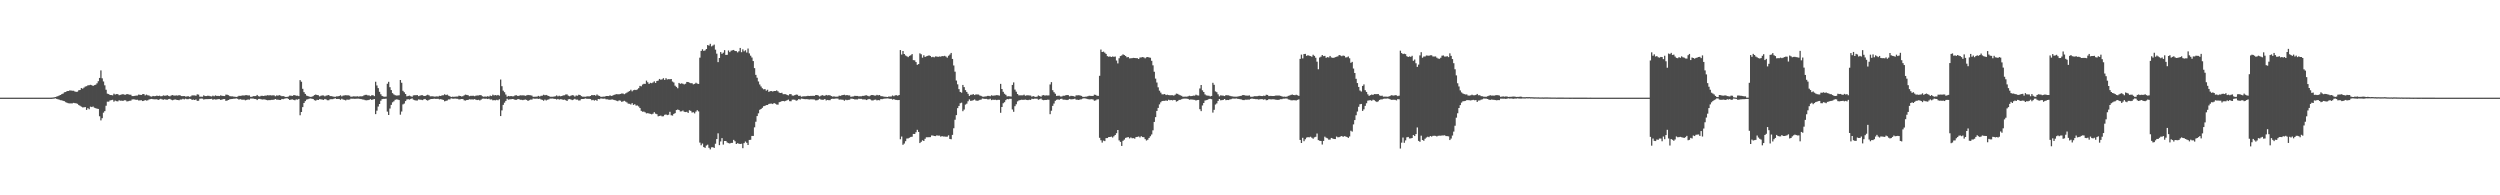 <?xml version="1.0" encoding="UTF-8"?>
<svg xmlns="http://www.w3.org/2000/svg" width="1920" height="150">
  <path d="M0 74.998h1v1.000H0zM1 74.998h1v1.000H1zM2 74.998h1v1.000H2zM3 74.998h1v1.000H3zM4 74.998h1v1.000H4zM5 74.998h1v1.000H5zM6 74.998h1v1.000H6zM7 74.998h1v1.000H7zM8 74.998h1v1.000H8zM9 74.998h1v1.000H9zM10 74.998h1v1.000H10zM11 74.998h1v1.000H11zM12 74.998h1v1.000H12zM13 74.998h1v1.000H13zM14 74.998h1v1.000H14zM15 74.998h1v1.000H15zM16 74.998h1v1.000H16zM17 74.998h1v1.000H17zM18 74.998h1v1.000H18zM19 74.998h1v1.000H19zM20 74.998h1v1.000H20zM21 74.998h1v1.000H21zM22 74.998h1v1.000H22zM23 74.998h1v1.000H23zM24 74.998h1v1.000H24zM25 74.998h1v1.000H25zM26 74.998h1v1.000H26zM27 74.998h1v1.000H27zM28 74.998h1v1.000H28zM29 74.998h1v1.000H29zM30 74.998h1v1.000H30zM31 74.998h1v1.000H31zM32 74.998h1v1.000H32zM33 74.998h1v1.000H33zM34 74.998h1v1.000H34zM35 74.998h1v1.000H35zM36 74.998h1v1.000H36zM37 74.998h1v1.000H37zM38 74.995h1v1.000H38zM39 74.977h1v1.000H39zM40 74.902h1v1.000H40zM41 74.762h1v1.000H41zM42 74.501h1v1.000H42zM43 74.197h1v1.719H43zM44 73.810h1v2.444H44zM45 73.336h1v3.216H45zM46 72.949h1v4.019H46zM47 72.251h1v4.804H47zM48 71.835h1v5.610H48zM49 70.846h1v6.871H49zM50 70.644h1v7.846H50zM51 69.953h1v9.004H51zM52 69.884h1v9.439H52zM53 69.463h1v9.963H53zM54 69.456h1v9.931H54zM55 69.701h1v9.698H55zM56 69.708h1v9.316H56zM57 70.246h1v8.936H57zM58 70.530h1v8.821H58zM59 70.425h1v9.302H59zM60 69.299h1v11.387H60zM61 69.122h1v12.126H61zM62 67.655h1v14.280H62zM63 68.088h1v14.401H63zM64 67.264h1v15.159H64zM65 66.463h1v15.777H65zM66 66.179h1v18.242H66zM67 65.552h1v17.539H67zM68 65.435h1v18.487H68zM69 65.137h1v16.759H69zM70 65.419h1v16.791H70zM71 66.010h1v15.834H71zM72 65.401h1v17.327H72zM73 65.055h1v18.022H73zM74 64.014h1v19.451H74zM75 62.350h1v21.330H75zM76 59.875h1v29.407H76zM77 54.041h1v38.448H77zM78 60.141h1v30.648H78zM79 62.579h1v23.930H79zM80 65.522h1v19.803H80zM81 68.914h1v12.277H81zM82 71.924h1v6.150H82zM83 72.267h1v5.816H83zM84 72.935h1v4.221H84zM85 73.004h1v3.912H85zM86 73.208h1v3.458H86zM87 71.940h1v6.130H87zM88 72.615h1v4.660H88zM89 72.228h1v5.475H89zM90 72.274h1v5.578H90zM91 73.089h1v3.921H91zM92 72.826h1v4.527H92zM93 72.569h1v4.726H93zM94 72.311h1v5.214H94zM95 72.713h1v4.280H95zM96 72.775h1v4.280H96zM97 72.205h1v5.720H97zM98 72.423h1v5.278H98zM99 72.716h1v4.685H99zM100 72.734h1v4.580H100zM101 73.757h1v2.609H101zM102 73.755h1v2.522H102zM103 73.629h1v2.767H103zM104 73.441h1v3.243H104zM105 73.359h1v3.214H105zM106 72.638h1v4.539H106zM107 72.800h1v4.303H107zM108 72.935h1v3.996H108zM109 72.356h1v5.264H109zM110 72.173h1v5.241H110zM111 73.288h1v3.566H111zM112 72.679h1v4.578H112zM113 73.141h1v3.902H113zM114 73.386h1v2.992H114zM115 73.972h1v2.181H115zM116 74.183h1v1.813H116zM117 73.698h1v2.488H117zM118 73.858h1v2.442H118zM119 73.803h1v2.499H119zM120 73.441h1v2.790H120zM121 73.714h1v3.056H121zM122 73.485h1v2.859H122zM123 73.920h1v1.950H123zM124 73.817h1v2.529H124zM125 73.247h1v3.330H125zM126 73.510h1v2.726H126zM127 73.402h1v3.152H127zM128 73.123h1v3.454H128zM129 73.643h1v2.474H129zM130 73.977h1v1.941H130zM131 73.304h1v3.301H131zM132 72.993h1v4.010H132zM133 73.357h1v3.273H133zM134 73.416h1v2.907H134zM135 73.277h1v3.362H135zM136 73.428h1v3.385H136zM137 73.071h1v3.919H137zM138 73.313h1v3.122H138zM139 73.755h1v2.671H139zM140 73.805h1v2.090H140zM141 73.718h1v2.614H141zM142 74.119h1v1.657H142zM143 74.084h1v2.085H143zM144 73.830h1v2.369H144zM145 74.334h1v1.469H145zM146 74.039h1v1.964H146zM147 73.244h1v3.513H147zM148 73.256h1v3.234H148zM149 73.247h1v3.529H149zM150 73.531h1v2.840H150zM151 72.439h1v5.019H151zM152 72.654h1v4.733H152zM153 74.247h1v1.568H153zM154 74.236h1v1.426H154zM155 74.290h1v1.472H155zM156 73.238h1v3.216H156zM157 73.771h1v2.431H157zM158 73.798h1v2.335H158zM159 73.531h1v2.602H159zM160 73.574h1v2.502H160zM161 73.888h1v2.140H161zM162 74.073h1v1.794H162zM163 73.471h1v3.120H163zM164 73.936h1v2.275H164zM165 73.244h1v3.209H165zM166 73.698h1v2.705H166zM167 73.615h1v2.502H167zM168 73.796h1v2.337H168zM169 73.210h1v3.552H169zM170 73.551h1v2.927H170zM171 73.695h1v2.442H171zM172 73.803h1v2.268H172zM173 72.663h1v4.809H173zM174 72.755h1v4.477H174zM175 73.121h1v3.678H175zM176 73.837h1v2.383H176zM177 73.984h1v2.078H177zM178 74.000h1v1.962H178zM179 74.215h1v1.630H179zM180 74.295h1v1.492H180zM181 74.428h1v1.122H181zM182 74.181h1v1.698H182zM183 73.595h1v2.900H183zM184 73.631h1v2.527H184zM185 73.450h1v3.033H185zM186 73.286h1v3.285H186zM187 73.352h1v3.175H187zM188 73.089h1v3.946H188zM189 73.073h1v3.623H189zM190 73.302h1v3.106H190zM191 73.244h1v3.294H191zM192 74.361h1v1.316H192zM193 74.339h1v1.355H193zM194 73.805h1v1.934H194zM195 73.844h1v2.152H195zM196 73.771h1v2.330H196zM197 72.903h1v3.928H197zM198 73.904h1v2.078H198zM199 74.128h1v1.810H199zM200 73.595h1v2.653H200zM201 73.588h1v2.831H201zM202 73.707h1v2.621H202zM203 73.414h1v2.971H203zM204 73.412h1v3.312H204zM205 73.093h1v3.937H205zM206 73.283h1v3.628H206zM207 73.089h1v3.802H207zM208 73.341h1v3.337H208zM209 73.222h1v3.495H209zM210 73.210h1v3.353H210zM211 73.922h1v2.097H211zM212 73.247h1v3.285H212zM213 73.480h1v3.074H213zM214 73.057h1v3.685H214zM215 73.398h1v3.410H215zM216 73.885h1v2.110H216zM217 73.762h1v2.435H217zM218 74.155h1v1.639H218zM219 74.496h1v1.055H219zM220 74.387h1v1.039H220zM221 74.151h1v1.827H221zM222 73.405h1v3.399H222zM223 73.464h1v3.012H223zM224 73.698h1v2.621H224zM225 73.114h1v3.577H225zM226 73.061h1v3.941H226zM227 73.533h1v2.824H227zM228 73.483h1v3.065H228zM229 73.817h1v2.154H229zM230 61.539h1v26.960H230zM231 62.753h1v23.246H231zM232 68.211h1v14.056H232zM233 70.768h1v8.325H233zM234 72.166h1v5.502H234zM235 73.405h1v3.097H235zM236 73.759h1v2.431H236zM237 74.181h1v1.595H237zM238 74.393h1v1.229H238zM239 74.274h1v1.543H239zM240 73.808h1v2.209H240zM241 73.034h1v3.941H241zM242 72.615h1v4.699H242zM243 72.961h1v3.678H243zM244 73.162h1v3.639H244zM245 74.048h1v2.078H245zM246 73.549h1v2.744H246zM247 73.277h1v3.195H247zM248 73.331h1v3.429H248zM249 73.993h1v1.991H249zM250 73.405h1v2.969H250zM251 73.199h1v3.811H251zM252 72.949h1v4.040H252zM253 73.769h1v2.486H253zM254 73.844h1v2.328H254zM255 74.036h1v2.136H255zM256 74.290h1v1.556H256zM257 74.348h1v1.131H257zM258 74.004h1v2.042H258zM259 74.007h1v1.998H259zM260 73.705h1v2.255H260zM261 73.164h1v3.507H261zM262 74.025h1v1.813H262zM263 73.414h1v3.035H263zM264 73.258h1v3.465H264zM265 73.125h1v3.978H265zM266 73.235h1v3.268H266zM267 73.217h1v3.367H267zM268 73.483h1v2.982H268zM269 74.288h1v1.495H269zM270 74.165h1v1.669H270zM271 73.963h1v1.840H271zM272 74.020h1v1.911H272zM273 74.107h1v1.703H273zM274 73.931h1v1.865H274zM275 74.181h1v1.616H275zM276 73.936h1v2.065H276zM277 73.979h1v2.174H277zM278 73.862h1v2.511H278zM279 73.267h1v3.259H279zM280 72.849h1v4.081H280zM281 72.826h1v4.207H281zM282 73.260h1v3.626H282zM283 73.283h1v3.415H283zM284 73.810h1v2.314H284zM285 73.185h1v3.561H285zM286 73.114h1v3.284H286zM287 73.817h1v2.255H287zM288 62.771h1v24.880H288zM289 65.657h1v19.325H289zM290 67.694h1v14.129H290zM291 70.486h1v9.405H291zM292 72.407h1v4.965H292zM293 73.668h1v2.463H293zM294 74.123h1v1.827H294zM295 74.300h1v1.639H295zM296 74.206h1v1.591H296zM297 64.291h1v21.437H297zM298 62.844h1v25.466H298zM299 66.971h1v16.402H299zM300 69.168h1v11.364H300zM301 71.514h1v7.073H301zM302 72.514h1v5.310H302zM303 73.100h1v3.566H303zM304 73.350h1v2.969H304zM305 73.334h1v3.088H305zM306 73.187h1v3.658H306zM307 61.436h1v26.642H307zM308 63.558h1v22.081H308zM309 69.747h1v10.455H309zM310 70.837h1v8.684H310zM311 72.185h1v5.445H311zM312 73.970h1v2.422H312zM313 73.695h1v2.479H313zM314 73.421h1v3.049H314zM315 73.943h1v2.060H315zM316 74.311h1v1.270H316zM317 73.272h1v3.266H317zM318 73.116h1v3.843H318zM319 73.100h1v4.129H319zM320 73.036h1v4.173H320zM321 73.821h1v2.515H321zM322 73.460h1v3.106H322zM323 73.128h1v3.534H323zM324 73.130h1v3.781H324zM325 73.666h1v2.646H325zM326 73.714h1v2.255H326zM327 73.206h1v3.655H327zM328 72.759h1v4.488H328zM329 73.217h1v3.484H329zM330 73.991h1v2.195H330zM331 73.931h1v2.083H331zM332 73.924h1v2.042H332zM333 74.192h1v1.595H333zM334 74.135h1v1.817H334zM335 73.968h1v1.962H335zM336 74.146h1v1.753H336zM337 73.574h1v2.774H337zM338 73.723h1v2.428H338zM339 73.215h1v3.216H339zM340 73.151h1v3.575H340zM341 72.375h1v5.429H341zM342 73.011h1v4.445H342zM343 72.679h1v4.491H343zM344 73.483h1v2.850H344zM345 73.892h1v2.435H345zM346 74.490h1v1.051H346zM347 74.247h1v1.534H347zM348 74.352h1v1.453H348zM349 74.217h1v1.476H349zM350 74.158h1v1.655H350zM351 74.153h1v1.719H351zM352 73.464h1v2.948H352zM353 73.753h1v2.472H353zM354 74.073h1v1.978H354zM355 73.901h1v2.193H355zM356 73.203h1v3.845H356zM357 72.656h1v4.607H357zM358 72.924h1v3.859H358zM359 73.123h1v3.644H359zM360 73.881h1v2.362H360zM361 73.572h1v2.836H361zM362 73.563h1v2.783H362zM363 73.544h1v2.893H363zM364 73.888h1v2.234H364zM365 73.473h1v3.124H365zM366 73.295h1v3.564H366zM367 73.320h1v3.344H367zM368 72.988h1v4.195H368zM369 73.132h1v3.436H369zM370 73.913h1v1.902H370zM371 74.297h1v1.417H371zM372 74.103h1v1.778H372zM373 74.226h1v1.559H373zM374 73.872h1v2.218H374zM375 74.199h1v1.586H375zM376 73.437h1v2.992H376zM377 73.796h1v2.559H377zM378 72.704h1v4.351H378zM379 73.260h1v3.628H379zM380 72.986h1v4.092H380zM381 73.338h1v3.328H381zM382 72.892h1v4.088H382zM383 73.492h1v2.744H383zM384 61.079h1v28.041H384zM385 66.183h1v18.622H385zM386 69.624h1v10.906H386zM387 70.821h1v8.052H387zM388 72.604h1v4.932H388zM389 74.233h1v1.600H389zM390 73.656h1v2.909H390zM391 73.917h1v2.371H391zM392 73.705h1v2.518H392zM393 73.991h1v2.062H393zM394 73.945h1v2.255H394zM395 73.336h1v3.291H395zM396 73.135h1v3.559H396zM397 73.608h1v2.628H397zM398 73.622h1v2.483H398zM399 73.185h1v3.454H399zM400 73.274h1v3.371H400zM401 73.192h1v3.735H401zM402 73.279h1v3.376H402zM403 73.556h1v2.863H403zM404 73.222h1v3.529H404zM405 72.890h1v4.617H405zM406 73.080h1v3.854H406zM407 73.144h1v3.339H407zM408 73.446h1v3.042H408zM409 74.352h1v1.298H409zM410 74.300h1v1.534H410zM411 74.249h1v1.568H411zM412 74.192h1v1.556H412zM413 73.631h1v2.360H413zM414 74.119h1v1.669H414zM415 73.579h1v2.790H415zM416 73.453h1v3.243H416zM417 72.752h1v4.603H417zM418 73.158h1v3.355H418zM419 72.892h1v4.266H419zM420 73.350h1v3.271H420zM421 73.714h1v2.644H421zM422 74.270h1v1.453H422zM423 74.293h1v1.410H423zM424 74.274h1v1.396H424zM425 74.130h1v1.799H425zM426 73.924h1v2.037H426zM427 73.247h1v3.182H427zM428 73.963h1v2.039H428zM429 73.524h1v2.992H429zM430 73.911h1v2.280H430zM431 73.716h1v2.573H431zM432 73.244h1v3.474H432zM433 73.174h1v3.303H433zM434 72.535h1v4.401H434zM435 72.521h1v5.063H435zM436 73.460h1v2.840H436zM437 73.954h1v2.124H437zM438 73.469h1v2.998H438zM439 73.052h1v3.825H439zM440 73.288h1v3.204H440zM441 74.215h1v1.682H441zM442 73.329h1v3.227H442zM443 73.549h1v2.953H443zM444 72.768h1v4.429H444zM445 72.984h1v4.102H445zM446 73.844h1v2.218H446zM447 74.256h1v1.753H447zM448 74.233h1v1.742H448zM449 74.284h1v1.282H449zM450 74.078h1v1.726H450zM451 73.913h1v1.991H451zM452 74.011h1v1.886H452zM453 73.714h1v2.358H453zM454 72.954h1v4.042H454zM455 73.171h1v3.513H455zM456 72.945h1v4.340H456zM457 73.480h1v3.255H457zM458 72.572h1v4.839H458zM459 73.352h1v2.692H459zM460 73.698h1v2.495H460zM461 74.403h1v1.167H461zM462 74.281h1v1.504H462zM463 74.208h1v1.602H463zM464 74.203h1v1.531H464zM465 73.714h1v2.559H465zM466 73.723h1v2.580H466zM467 73.766h1v2.758H467zM468 73.233h1v3.406H468zM469 73.693h1v2.724H469zM470 73.402h1v2.992H470zM471 72.894h1v3.859H471zM472 72.535h1v4.452H472zM473 72.281h1v5.090H473zM474 72.382h1v5.365H474zM475 72.416h1v4.623H475zM476 72.164h1v5.150H476zM477 71.757h1v6.455H477zM478 71.851h1v6.040H478zM479 72.370h1v5.058H479zM480 71.750h1v6.301H480zM481 71.139h1v7.578H481zM482 70.473h1v9.160H482zM483 69.919h1v9.799H483zM484 68.912h1v11.357H484zM485 70.152h1v9.064H485zM486 69.292h1v11.277H486zM487 68.974h1v11.037H487zM488 69.173h1v11.916H488zM489 68.683h1v12.291H489zM490 67.728h1v14.051H490zM491 65.961h1v17.059H491zM492 66.314h1v18.814H492zM493 64.897h1v20.909H493zM494 64.355h1v21.346H494zM495 64.421h1v21.868H495zM496 61.922h1v25.193H496zM497 63.187h1v23.680H497zM498 64.474h1v22.719H498zM499 63.595h1v23.870H499zM500 63.897h1v23.898H500zM501 63.309h1v24.040H501zM502 62.471h1v23.690H502zM503 63.670h1v23.612H503zM504 62.226h1v25.480H504zM505 61.897h1v27.446H505zM506 60.610h1v28.434H506zM507 61.249h1v27.530H507zM508 60.933h1v28.446H508zM509 60.043h1v29.247H509zM510 61.398h1v26.750H510zM511 60.063h1v27.828H511zM512 61.054h1v27.366H512zM513 60.775h1v27.359H513zM514 60.876h1v24.997H514zM515 60.688h1v27.812H515zM516 62.597h1v26.189H516zM517 63.325h1v24.159H517zM518 65.776h1v21.094H518zM519 66.724h1v17.810H519zM520 67.786h1v16.338H520zM521 63.696h1v20.764H521zM522 64.357h1v21.259H522zM523 64.000h1v21.524H523zM524 64.316h1v20.586H524zM525 64.812h1v21.076H525zM526 64.284h1v21.806H526zM527 62.926h1v22.932H527zM528 62.975h1v23.740H528zM529 63.510h1v21.190H529zM530 63.885h1v21.257H530zM531 63.906h1v22.538H531zM532 64.774h1v21.437H532zM533 64.410h1v22.660H533zM534 63.519h1v22.184H534zM535 64.217h1v20.417H535zM536 64.451h1v21.080H536zM537 44.284h1v65.244H537zM538 39.116h1v72.447H538zM539 37.818h1v72.401H539zM540 39.082h1v73.887H540zM541 38.725h1v74.813H541zM542 37.637h1v74.141H542zM543 34.632h1v76.450H543zM544 35.044h1v78.482H544zM545 33.641h1v81.099H545zM546 35.609h1v77.526H546zM547 34.989h1v78.059H547zM548 34.257h1v79.377H548zM549 38.134h1v72.259H549zM550 41.199h1v65.589H550zM551 47.708h1v54.704H551zM552 44.554h1v66.885H552zM553 39.974h1v68.682H553zM554 41.313h1v64.768H554zM555 40.450h1v70.586H555zM556 38.523h1v69.769H556zM557 42.178h1v66.095H557zM558 42.091h1v67.386H558zM559 38.782h1v71.131H559zM560 40.045h1v70.176H560zM561 38.919h1v70.831H561zM562 38.605h1v71.140H562zM563 38.329h1v69.078H563zM564 39.146h1v69.355H564zM565 39.269h1v71.312H565zM566 40.235h1v69.753H566zM567 39.359h1v71.012H567zM568 36.793h1v73.790H568zM569 40.086h1v70.307H569zM570 37.901h1v75.940H570zM571 39.429h1v70.474H571zM572 38.615h1v70.059H572zM573 40.345h1v69.327H573zM574 37.262h1v74.115H574zM575 41.011h1v66.468H575zM576 42.773h1v64.582H576zM577 44.197h1v60.185H577zM578 46.916h1v57.505H578zM579 52.304h1v45.512H579zM580 57.523h1v35.949H580zM581 59.715h1v29.435H581zM582 62.588h1v24.466H582zM583 64.849h1v19.499H583zM584 66.380h1v17.313H584zM585 67.767h1v15.022H585zM586 68.594h1v12.976H586zM587 68.392h1v12.905H587zM588 69.614h1v11.069H588zM589 68.898h1v11.744H589zM590 70.557h1v9.270H590zM591 70.001h1v9.629H591zM592 69.937h1v9.636H592zM593 70.296h1v9.618H593zM594 69.898h1v9.206H594zM595 69.866h1v9.810H595zM596 69.422h1v10.856H596zM597 70.161h1v10.247H597zM598 71.162h1v7.347H598zM599 71.400h1v6.796H599zM600 71.205h1v6.489H600zM601 72.352h1v5.216H601zM602 72.283h1v5.532H602zM603 72.340h1v5.113H603zM604 72.919h1v4.049H604zM605 73.247h1v3.236H605zM606 72.308h1v5.409H606zM607 72.299h1v5.470H607zM608 73.370h1v3.191H608zM609 73.492h1v2.994H609zM610 73.018h1v3.612H610zM611 72.610h1v4.733H611zM612 72.732h1v4.264H612zM613 73.716h1v2.341H613zM614 73.453h1v3.037H614zM615 74.284h1v1.433H615zM616 74.020h1v1.854H616zM617 73.940h1v2.152H617zM618 73.949h1v2.250H618zM619 73.844h1v2.280H619zM620 73.551h1v2.705H620zM621 73.711h1v2.710H621zM622 73.618h1v2.692H622zM623 73.604h1v2.687H623zM624 73.599h1v2.717H624zM625 73.627h1v2.834H625zM626 72.949h1v4.138H626zM627 72.963h1v4.044H627zM628 73.384h1v3.179H628zM629 74.068h1v1.829H629zM630 73.526h1v2.943H630zM631 73.082h1v3.543H631zM632 73.405h1v3.209H632zM633 73.572h1v2.463H633zM634 72.922h1v4.241H634zM635 73.272h1v3.477H635zM636 73.043h1v3.886H636zM637 73.224h1v3.719H637zM638 73.796h1v2.193H638zM639 74.185h1v1.646H639zM640 73.988h1v1.920H640zM641 74.252h1v1.483H641zM642 74.238h1v1.419H642zM643 74.197h1v1.520H643zM644 73.487h1v3.033H644zM645 73.608h1v2.818H645zM646 73.178h1v3.362H646zM647 72.938h1v3.713H647zM648 72.748h1v4.628H648zM649 73.219h1v3.376H649zM650 72.977h1v3.994H650zM651 73.265h1v3.422H651zM652 73.244h1v3.376H652zM653 74.334h1v1.453H653zM654 74.128h1v1.680H654zM655 74.039h1v2.007H655zM656 73.595h1v2.774H656zM657 73.659h1v2.696H657zM658 73.684h1v2.728H658zM659 73.970h1v1.852H659zM660 73.913h1v2.028H660zM661 73.936h1v1.994H661zM662 73.604h1v2.753H662zM663 73.622h1v2.719H663zM664 73.247h1v3.143H664zM665 73.151h1v3.710H665zM666 73.620h1v2.701H666zM667 73.959h1v2.003H667zM668 73.396h1v3.005H668zM669 72.974h1v4.122H669zM670 73.027h1v4.115H670zM671 73.386h1v3.264H671zM672 73.402h1v3.072H672zM673 72.851h1v4.260H673zM674 73.226h1v3.628H674zM675 72.935h1v4.134H675zM676 73.853h1v2.252H676zM677 73.858h1v2.339H677zM678 74.123h1v1.751H678zM679 74.272h1v1.440H679zM680 74.320h1v1.357H680zM681 74.492h1v1.078H681zM682 74.128h1v1.563H682zM683 74.119h1v1.790H683zM684 74.096h1v1.765H684zM685 73.331h1v3.170H685zM686 73.883h1v2.202H686zM687 73.235h1v3.404H687zM688 73.112h1v3.639H688zM689 73.512h1v3.399H689zM690 72.961h1v3.832H690zM691 38.443h1v68.524H691zM692 41.867h1v62.966H692zM693 39.178h1v72.046H693zM694 41.469h1v68.785H694zM695 42.577h1v65.871H695zM696 43.231h1v63.168H696zM697 43.893h1v62.390H697zM698 42.924h1v62.875H698zM699 42.464h1v62.717H699zM700 41.508h1v63.479H700zM701 46.202h1v56.667H701zM702 46.337h1v56.585H702zM703 47.649h1v53.916H703zM704 49.766h1v49.902H704zM705 49.212h1v52.090H705zM706 40.958h1v68.927H706zM707 41.684h1v67.230H707zM708 44.279h1v63.433H708zM709 42.451h1v65.821H709zM710 43.712h1v62.861H710zM711 43.222h1v62.209H711zM712 42.881h1v62.522H712zM713 42.492h1v62.859H713zM714 42.957h1v62.357H714zM715 43.943h1v60.098H715zM716 43.620h1v60.458H716zM717 44.053h1v60.394H717zM718 43.311h1v61.227H718zM719 43.435h1v60.490H719zM720 43.666h1v60.529H720zM721 43.375h1v60.776H721zM722 43.504h1v61.472H722zM723 43.069h1v61.490H723zM724 43.137h1v61.707H724zM725 42.858h1v61.991H725zM726 43.437h1v61.584H726zM727 44.298h1v60.671H727zM728 42.792h1v61.163H728zM729 41.892h1v64.800H729zM730 40.631h1v66.329H730zM731 45.252h1v58.302H731zM732 50.260h1v48.249H732zM733 55.039h1v36.894H733zM734 61.844h1v26.583H734zM735 64.790h1v18.274H735zM736 68.456h1v12.909H736zM737 70.601h1v8.714H737zM738 71.173h1v7.656H738zM739 65.245h1v20.135H739zM740 66.907h1v17.198H740zM741 69.246h1v11.092H741zM742 70.608h1v9.023H742zM743 72.025h1v5.770H743zM744 73.693h1v2.641H744zM745 72.830h1v4.623H745zM746 72.725h1v4.589H746zM747 72.318h1v4.610H747zM748 72.990h1v3.404H748zM749 72.485h1v4.708H749zM750 72.546h1v4.873H750zM751 72.617h1v4.587H751zM752 73.334h1v3.367H752zM753 73.640h1v2.838H753zM754 74.192h1v1.495H754zM755 74.268h1v1.577H755zM756 74.062h1v1.932H756zM757 73.959h1v1.968H757zM758 73.622h1v2.650H758zM759 73.631h1v2.721H759zM760 73.931h1v1.920H760zM761 73.162h1v3.765H761zM762 73.499h1v3.065H762zM763 73.363h1v3.321H763zM764 73.281h1v3.301H764zM765 73.045h1v3.868H765zM766 73.148h1v3.504H766zM767 73.439h1v3.243H767zM768 64.387h1v22.241H768zM769 68.372h1v13.802H769zM770 70.521h1v8.775H770zM771 71.967h1v6.521H771zM772 72.787h1v4.120H772zM773 74.048h1v1.959H773zM774 73.874h1v2.339H774zM775 73.991h1v1.909H775zM776 74.112h1v1.790H776zM777 65.234h1v18.851H777zM778 63.277h1v22.602H778zM779 68.800h1v12.753H779zM780 70.388h1v9.698H780zM781 72.192h1v5.674H781zM782 73.238h1v3.919H782zM783 73.238h1v3.614H783zM784 73.206h1v3.387H784zM785 73.194h1v3.516H785zM786 72.718h1v3.935H786zM787 73.510h1v2.982H787zM788 73.210h1v3.550H788zM789 73.144h1v3.749H789zM790 73.329h1v3.287H790zM791 73.350h1v3.408H791zM792 74.231h1v1.611H792zM793 73.773h1v2.298H793zM794 74.194h1v1.568H794zM795 74.426h1v1.357H795zM796 74.183h1v1.625H796zM797 73.338h1v3.273H797zM798 73.796h1v2.412H798zM799 74.302h1v1.380H799zM800 73.283h1v3.385H800zM801 73.034h1v3.928H801zM802 73.430h1v3.307H802zM803 73.217h1v3.589H803zM804 73.309h1v3.252H804zM805 73.251h1v3.369H805zM806 64.867h1v22.820H806zM807 63.064h1v21.964H807zM808 69.283h1v12.005H808zM809 70.811h1v8.705H809zM810 71.963h1v5.450H810zM811 73.661h1v3.003H811zM812 73.533h1v2.808H812zM813 73.450h1v3.177H813zM814 74.087h1v1.875H814zM815 74.103h1v1.707H815zM816 73.505h1v3.030H816zM817 73.533h1v3.035H817zM818 73.146h1v3.507H818zM819 72.938h1v3.919H819zM820 73.091h1v3.477H820zM821 74.000h1v1.984H821zM822 73.565h1v2.749H822zM823 73.677h1v2.554H823zM824 73.840h1v2.284H824zM825 74.263h1v1.508H825zM826 73.226h1v3.385H826zM827 73.215h1v3.367H827zM828 73.093h1v3.724H828zM829 73.334h1v3.042H829zM830 73.624h1v2.667H830zM831 74.272h1v1.460H831zM832 74.458h1v1.032H832zM833 74.226h1v1.398H833zM834 74.199h1v1.653H834zM835 73.872h1v2.284H835zM836 73.503h1v2.822H836zM837 73.650h1v2.662H837zM838 73.698h1v2.509H838zM839 73.702h1v2.735H839zM840 72.727h1v4.630H840zM841 72.839h1v4.282H841zM842 73.526h1v2.854H842zM843 73.629h1v2.614H843zM844 58.191h1v47.661H844zM845 38.031h1v69.668H845zM846 39.919h1v69.613H846zM847 39.610h1v68.395H847zM848 40.450h1v67.929H848zM849 41.423h1v64.649H849zM850 43.124h1v62.905H850zM851 43.552h1v61.696H851zM852 43.316h1v61.907H852zM853 43.760h1v61.133H853zM854 43.380h1v62.229H854zM855 43.620h1v61.053H855zM856 43.414h1v60.245H856zM857 46.484h1v55.830H857zM858 48.699h1v51.133H858zM859 44.758h1v63.085H859zM860 43.076h1v65.864H860zM861 42.620h1v69.439H861zM862 41.730h1v66.406H862zM863 42.302h1v64.919H863zM864 42.979h1v62.905H864zM865 44.035h1v61.550H865zM866 43.767h1v61.499H866zM867 44.845h1v61.428H867zM868 44.760h1v60.822H868zM869 44.666h1v61.545H869zM870 44.453h1v61.632H870zM871 44.520h1v61.996H871zM872 44.666h1v60.579H872zM873 44.705h1v60.391H873zM874 45.309h1v59.501H874zM875 44.165h1v61.415H875zM876 44.076h1v60.526H876zM877 43.849h1v61.437H877zM878 44.057h1v61.323H878zM879 44.815h1v62.049H879zM880 43.993h1v63.946H880zM881 43.764h1v63.550H881zM882 44.144h1v61.781H882zM883 44.330h1v60.339H883zM884 46.708h1v56.574H884zM885 50.196h1v49.879H885zM886 55.069h1v38.560H886zM887 60.388h1v29.565H887zM888 63.405h1v21.788H888zM889 67.085h1v15.782H889zM890 69.617h1v10.540H890zM891 71.132h1v7.434H891zM892 72.430h1v5.205H892zM893 72.448h1v5.038H893zM894 72.187h1v5.299H894zM895 72.988h1v4.147H895zM896 72.716h1v4.726H896zM897 72.986h1v3.614H897zM898 73.139h1v3.850H898zM899 73.116h1v3.660H899zM900 73.128h1v3.999H900zM901 73.428h1v3.335H901zM902 72.743h1v4.111H902zM903 71.887h1v6.141H903zM904 72.114h1v5.498H904zM905 72.732h1v4.031H905zM906 73.240h1v3.399H906zM907 73.595h1v2.650H907zM908 74.279h1v1.566H908zM909 74.220h1v1.520H909zM910 74.183h1v1.550H910zM911 74.258h1v1.506H911zM912 73.917h1v2.044H912zM913 73.549h1v3.037H913zM914 73.826h1v2.559H914zM915 73.734h1v2.701H915zM916 73.402h1v3.186H916zM917 73.448h1v3.241H917zM918 72.727h1v4.491H918zM919 73.203h1v3.651H919zM920 73.350h1v3.392H920zM921 67.948h1v15.903H921zM922 65.286h1v20.050H922zM923 69.363h1v11.614H923zM924 70.679h1v8.430H924zM925 72.494h1v4.694H925zM926 73.249h1v3.676H926zM927 73.405h1v3.225H927zM928 73.519h1v2.463H928zM929 74.030h1v1.831H929zM930 73.689h1v2.495H930zM931 63.588h1v22.873H931zM932 65.112h1v19.222H932zM933 70.175h1v10.112H933zM934 70.791h1v8.597H934zM935 72.443h1v5.068H935zM936 73.970h1v2.042H936zM937 73.226h1v3.809H937zM938 73.359h1v3.548H938zM939 73.455h1v3.239H939zM940 73.775h1v2.271H940zM941 73.055h1v3.880H941zM942 73.160h1v3.587H942zM943 73.233h1v3.632H943zM944 73.595h1v2.815H944zM945 73.860h1v2.316H945zM946 74.057h1v1.646H946zM947 74.203h1v1.518H947zM948 74.229h1v1.568H948zM949 74.254h1v1.376H949zM950 74.130h1v1.726H950zM951 73.922h1v2.078H951zM952 73.698h1v2.515H952zM953 73.501h1v2.886H953zM954 72.958h1v3.891H954zM955 73.073h1v3.804H955zM956 73.359h1v3.207H956zM957 73.412h1v3.193H957zM958 73.485h1v2.998H958zM959 73.263h1v3.227H959zM960 74.236h1v1.726H960zM961 74.327h1v1.344H961zM962 74.121h1v1.810H962zM963 73.897h1v2.090H963zM964 73.906h1v2.300H964zM965 73.897h1v2.227H965zM966 73.602h1v2.850H966zM967 73.544h1v2.756H967zM968 73.737h1v2.378H968zM969 73.798h1v2.401H969zM970 73.492h1v3.069H970zM971 73.615h1v2.559H971zM972 72.778h1v4.207H972zM973 72.926h1v3.902H973zM974 73.794h1v2.339H974zM975 73.638h1v2.637H975zM976 73.654h1v2.667H976zM977 73.725h1v2.527H977zM978 73.714h1v2.550H978zM979 73.425h1v3.117H979zM980 73.352h1v3.289H980zM981 73.380h1v3.371H981zM982 73.361h1v3.186H982zM983 73.643h1v2.550H983zM984 73.965h1v2.227H984zM985 74.311h1v1.463H985zM986 74.215h1v1.586H986zM987 74.320h1v1.298H987zM988 74.112h1v1.639H988zM989 73.563h1v2.802H989zM990 73.341h1v3.230H990zM991 72.835h1v4.207H991zM992 72.597h1v4.468H992zM993 72.956h1v3.994H993zM994 73.089h1v3.893H994zM995 72.750h1v4.411H995zM996 73.144h1v3.557H996zM997 73.604h1v2.756H997zM998 45.190h1v62.264H998zM999 41.917h1v67.883H999zM1000 44.833h1v60.991H1000zM1001 41.499h1v66.921H1001zM1002 41.352h1v65.612H1002zM1003 42.899h1v62.795H1003zM1004 42.405h1v62.891H1004zM1005 42.822h1v62.634H1005zM1006 43.053h1v61.962H1006zM1007 43.561h1v62.204H1007zM1008 42.048h1v64.520H1008zM1009 42.895h1v62.598H1009zM1010 44.332h1v60.739H1010zM1011 47.346h1v55.203H1011zM1012 53.172h1v54.473H1012zM1013 44.197h1v63.891H1013zM1014 43.508h1v64.788H1014zM1015 42.233h1v68.773H1015zM1016 43.112h1v65.102H1016zM1017 42.886h1v62.058H1017zM1018 44.380h1v61.405H1018zM1019 43.886h1v62.378H1019zM1020 44.117h1v63.138H1020zM1021 42.952h1v64.273H1021zM1022 44.154h1v61.781H1022zM1023 44.394h1v61.923H1023zM1024 44.366h1v62.399H1024zM1025 43.861h1v62.948H1025zM1026 43.581h1v61.252H1026zM1027 43.240h1v62.216H1027zM1028 42.252h1v63.053H1028zM1029 42.574h1v62.261H1029zM1030 43.183h1v61.243H1030zM1031 42.634h1v62.463H1031zM1032 42.899h1v61.675H1032zM1033 44.108h1v60.680H1033zM1034 44.000h1v61.236H1034zM1035 43.364h1v62.589H1035zM1036 44.737h1v60.066H1036zM1037 48.214h1v52.211H1037zM1038 47.520h1v53.564H1038zM1039 52.647h1v42.916H1039zM1040 56.071h1v36.141H1040zM1041 60.544h1v27.981H1041zM1042 63.799h1v21.847H1042zM1043 66.758h1v15.287H1043zM1044 69.525h1v10.565H1044zM1045 70.322h1v9.487H1045zM1046 65.998h1v19.206H1046zM1047 64.812h1v19.153H1047zM1048 69.253h1v12.049H1048zM1049 70.596h1v8.709H1049zM1050 72.430h1v4.903H1050zM1051 73.636h1v3.424H1051zM1052 73.071h1v3.905H1052zM1053 72.583h1v4.841H1053zM1054 72.915h1v3.676H1054zM1055 72.263h1v4.736H1055zM1056 72.304h1v5.491H1056zM1057 72.285h1v6.127H1057zM1058 72.205h1v5.624H1058zM1059 73.249h1v3.477H1059zM1060 73.631h1v2.705H1060zM1061 73.492h1v2.827H1061zM1062 74.265h1v1.602H1062zM1063 74.187h1v1.536H1063zM1064 74.167h1v1.621H1064zM1065 74.274h1v1.339H1065zM1066 74.153h1v1.600H1066zM1067 73.762h1v2.406H1067zM1068 73.125h1v3.559H1068zM1069 73.247h1v3.420H1069zM1070 73.428h1v3.156H1070zM1071 73.045h1v3.630H1071zM1072 73.215h1v3.880H1072zM1073 73.805h1v2.314H1073zM1074 73.483h1v2.781H1074zM1075 38.919h1v75.180H1075zM1076 40.732h1v68.821H1076zM1077 41.499h1v64.108H1077zM1078 41.196h1v68.450H1078zM1079 41.551h1v66.274H1079zM1080 43.185h1v62.307H1080zM1081 43.801h1v61.382H1081zM1082 43.311h1v63.019H1082zM1083 43.664h1v62.614H1083zM1084 42.838h1v63.131H1084zM1085 46.678h1v57.036H1085zM1086 45.705h1v58.812H1086zM1087 48.580h1v54.395H1087zM1088 51.347h1v46.548H1088zM1089 49.610h1v58.599H1089zM1090 42.531h1v66.372H1090zM1091 40.075h1v64.138H1091zM1092 44.321h1v63.209H1092zM1093 43.419h1v64.727H1093zM1094 43.364h1v63.175H1094zM1095 42.622h1v62.992H1095zM1096 42.709h1v62.319H1096zM1097 42.783h1v62.573H1097zM1098 42.448h1v62.021H1098zM1099 42.439h1v62.493H1099zM1100 43.355h1v60.982H1100zM1101 43.437h1v60.817H1101zM1102 43.332h1v61.005H1102zM1103 44.291h1v60.494H1103zM1104 44.957h1v59.320H1104zM1105 45.174h1v59.018H1105zM1106 44.325h1v59.895H1106zM1107 42.748h1v61.279H1107zM1108 42.618h1v61.433H1108zM1109 43.412h1v60.462H1109zM1110 43.396h1v61.089H1110zM1111 43.149h1v61.398H1111zM1112 43.893h1v60.851H1112zM1113 40.984h1v66.606H1113zM1114 42.888h1v63.488H1114zM1115 45.362h1v58.730H1115zM1116 48.548h1v52.504H1116zM1117 53.178h1v43.408H1117zM1118 57.905h1v32.488H1118zM1119 63.934h1v23.030H1119zM1120 66.408h1v16.548H1120zM1121 69.445h1v11.307H1121zM1122 70.979h1v7.798H1122zM1123 71.789h1v6.043H1123zM1124 72.244h1v5.422H1124zM1125 72.558h1v4.903H1125zM1126 72.523h1v4.404H1126zM1127 73.370h1v3.543H1127zM1128 73.430h1v3.561H1128zM1129 73.226h1v3.951H1129zM1130 72.727h1v4.173H1130zM1131 73.178h1v3.523H1131zM1132 73.158h1v3.843H1132zM1133 72.922h1v3.923H1133zM1134 72.155h1v6.116H1134zM1135 73.146h1v4.072H1135zM1136 73.137h1v3.969H1136zM1137 73.840h1v2.683H1137zM1138 73.924h1v2.353H1138zM1139 74.252h1v1.433H1139zM1140 74.295h1v1.424H1140zM1141 74.300h1v1.479H1141zM1142 73.872h1v2.156H1142zM1143 73.540h1v3.026H1143zM1144 73.123h1v3.605H1144zM1145 73.428h1v2.987H1145zM1146 73.363h1v3.223H1146zM1147 73.476h1v3.211H1147zM1148 73.167h1v3.671H1148zM1149 73.059h1v4.001H1149zM1150 73.128h1v3.703H1150zM1151 73.354h1v3.527H1151zM1152 74.318h1v1.469H1152zM1153 74.197h1v1.563H1153zM1154 74.011h1v1.817H1154zM1155 74.231h1v1.527H1155zM1156 74.050h1v1.934H1156zM1157 74.158h1v1.543H1157zM1158 74.437h1v1.103H1158zM1159 74.352h1v1.364H1159zM1160 74.361h1v1.273H1160zM1161 74.183h1v1.568H1161zM1162 74.158h1v1.721H1162zM1163 74.183h1v1.508H1163zM1164 74.426h1v1.291H1164zM1165 74.419h1v1.115H1165zM1166 74.405h1v1.252H1166zM1167 74.167h1v1.584H1167zM1168 74.270h1v1.437H1168zM1169 74.632h1v1.000H1169zM1170 74.652h1v1.000H1170zM1171 74.661h1v1.000H1171zM1172 74.540h1v1.000H1172zM1173 74.609h1v1.000H1173zM1174 74.535h1v1.000H1174zM1175 74.657h1v1.000H1175zM1176 74.636h1v1.000H1176zM1177 74.723h1v1.000H1177zM1178 74.757h1v1.000H1178zM1179 74.728h1v1.000H1179zM1180 74.789h1v1.000H1180zM1181 74.776h1v1.000H1181zM1182 74.844h1v1.000H1182zM1183 74.837h1v1.000H1183zM1184 74.824h1v1.000H1184zM1185 74.865h1v1.000H1185zM1186 74.826h1v1.000H1186zM1187 74.826h1v1.000H1187zM1188 74.815h1v1.000H1188zM1189 74.842h1v1.000H1189zM1190 74.867h1v1.000H1190zM1191 74.886h1v1.000H1191zM1192 74.904h1v1.000H1192zM1193 74.879h1v1.000H1193zM1194 74.904h1v1.000H1194zM1195 74.940h1v1.000H1195zM1196 74.931h1v1.000H1196zM1197 74.929h1v1.000H1197zM1198 74.929h1v1.000H1198zM1199 74.931h1v1.000H1199zM1200 74.922h1v1.000H1200zM1201 74.945h1v1.000H1201zM1202 74.945h1v1.000H1202zM1203 74.943h1v1.000H1203zM1204 74.945h1v1.000H1204zM1205 74.959h1v1.000H1205zM1206 74.968h1v1.000H1206zM1207 74.954h1v1.000H1207zM1208 74.963h1v1.000H1208zM1209 74.961h1v1.000H1209zM1210 74.975h1v1.000H1210zM1211 74.970h1v1.000H1211zM1212 74.973h1v1.000H1212zM1213 74.975h1v1.000H1213zM1214 74.973h1v1.000H1214zM1215 74.979h1v1.000H1215zM1216 74.979h1v1.000H1216zM1217 74.982h1v1.000H1217zM1218 74.982h1v1.000H1218zM1219 74.986h1v1.000H1219zM1220 74.984h1v1.000H1220zM1221 74.982h1v1.000H1221zM1222 74.986h1v1.000H1222zM1223 74.986h1v1.000H1223zM1224 74.989h1v1.000H1224zM1225 74.986h1v1.000H1225zM1226 74.989h1v1.000H1226zM1227 74.991h1v1.000H1227zM1228 74.991h1v1.000H1228zM1229 74.993h1v1.000H1229zM1230 74.993h1v1.000H1230zM1231 74.993h1v1.000H1231zM1232 74.991h1v1.000H1232zM1233 74.993h1v1.000H1233zM1234 74.993h1v1.000H1234zM1235 74.995h1v1.000H1235zM1236 74.995h1v1.000H1236zM1237 74.995h1v1.000H1237zM1238 74.995h1v1.000H1238zM1239 74.995h1v1.000H1239zM1240 74.995h1v1.000H1240zM1241 74.995h1v1.000H1241zM1242 74.995h1v1.000H1242zM1243 74.995h1v1.000H1243zM1244 74.995h1v1.000H1244zM1245 74.995h1v1.000H1245zM1246 74.995h1v1.000H1246zM1247 74.995h1v1.000H1247zM1248 74.998h1v1.000H1248zM1249 74.998h1v1.000H1249zM1250 74.998h1v1.000H1250zM1251 74.998h1v1.000H1251zM1252 74.998h1v1.000H1252zM1253 74.998h1v1.000H1253zM1254 74.998h1v1.000H1254zM1255 74.998h1v1.000H1255zM1256 74.998h1v1.000H1256zM1257 74.998h1v1.000H1257zM1258 74.998h1v1.000H1258zM1259 74.998h1v1.000H1259zM1260 74.998h1v1.000H1260zM1261 74.998h1v1.000H1261zM1262 74.998h1v1.000H1262zM1263 74.998h1v1.000H1263zM1264 74.998h1v1.000H1264zM1265 74.998h1v1.000H1265zM1266 74.998h1v1.000H1266zM1267 46.438h1v58.659H1267zM1268 40.176h1v71.703H1268zM1269 42.787h1v63.605H1269zM1270 41.730h1v66.464H1270zM1271 43.428h1v64.910H1271zM1272 43.078h1v64.102H1272zM1273 43.993h1v63.392H1273zM1274 44.277h1v62.110H1274zM1275 43.735h1v62.678H1275zM1276 43.847h1v64.669H1276zM1277 45.394h1v59.451H1277zM1278 42.783h1v64.125H1278zM1279 47.065h1v56.686H1279zM1280 52.002h1v47.691H1280zM1281 41.123h1v65.225H1281zM1282 41.586h1v70.160H1282zM1283 40.594h1v66.194H1283zM1284 42.208h1v65.168H1284zM1285 41.952h1v66.159H1285zM1286 43.439h1v63.660H1286zM1287 44.444h1v60.366H1287zM1288 44.721h1v60.689H1288zM1289 43.870h1v61.428H1289zM1290 44.387h1v60.739H1290zM1291 43.277h1v62.142H1291zM1292 43.964h1v61.737H1292zM1293 44.312h1v61.602H1293zM1294 44.925h1v60.453H1294zM1295 44.991h1v59.368H1295zM1296 42.405h1v65.328H1296zM1297 41.405h1v65.985H1297zM1298 46.143h1v59.751H1298zM1299 44.170h1v62.154H1299zM1300 44.545h1v59.547H1300zM1301 45.078h1v59.437H1301zM1302 44.495h1v59.020H1302zM1303 44.167h1v59.229H1303zM1304 43.787h1v59.503H1304zM1305 43.600h1v60.801H1305zM1306 44.648h1v56.017H1306zM1307 42.563h1v62.284H1307zM1308 47.580h1v51.131H1308zM1309 54.060h1v39.837H1309zM1310 57.131h1v33.122H1310zM1311 63.860h1v23.445H1311zM1312 66.618h1v16.368H1312zM1313 68.923h1v11.279H1313zM1314 71.178h1v7.407H1314zM1315 71.857h1v5.740H1315zM1316 72.562h1v4.328H1316zM1317 73.702h1v2.612H1317zM1318 74.510h1v1.064H1318zM1319 74.572h1v1.035H1319zM1320 72.979h1v3.509H1320zM1321 73.080h1v3.573H1321zM1322 73.359h1v3.271H1322zM1323 73.453h1v3.026H1323zM1324 73.295h1v3.353H1324zM1325 73.251h1v3.539H1325zM1326 73.755h1v2.447H1326zM1327 73.949h1v2.467H1327zM1328 74.096h1v1.987H1328zM1329 73.407h1v3.294H1329zM1330 73.535h1v3.033H1330zM1331 74.693h1v1.000H1331zM1332 74.835h1v1.000H1332zM1333 74.998h1v1.000H1333zM1334 73.352h1v3.266H1334zM1335 73.318h1v3.282H1335zM1336 73.544h1v2.790H1336zM1337 73.590h1v2.699H1337zM1338 73.764h1v2.396H1338zM1339 74.007h1v2.163H1339zM1340 73.984h1v2.087H1340zM1341 74.986h1v1.000H1341zM1342 74.998h1v1.000H1342zM1343 63.577h1v36.887H1343zM1344 42.288h1v68.302H1344zM1345 43.636h1v63.573H1345zM1346 41.348h1v66.576H1346zM1347 42.261h1v65.340H1347zM1348 43.437h1v64.003H1348zM1349 44.055h1v60.014H1349zM1350 44.666h1v60.980H1350zM1351 44.946h1v61.657H1351zM1352 44.609h1v62.623H1352zM1353 42.844h1v68.787H1353zM1354 41.620h1v68.274H1354zM1355 46.136h1v57.523H1355zM1356 45.193h1v57.546H1356zM1357 50.981h1v46.583H1357zM1358 49.004h1v50.986H1358zM1359 42.121h1v68.075H1359zM1360 41.908h1v61.389H1360zM1361 40.810h1v67.858H1361zM1362 42.448h1v64.479H1362zM1363 43.044h1v62.875H1363zM1364 44.790h1v58.849H1364zM1365 44.643h1v59.801H1365zM1366 44.691h1v60.055H1366zM1367 44.231h1v60.499H1367zM1368 44.648h1v59.084H1368zM1369 44.293h1v60.142H1369zM1370 43.829h1v60.595H1370zM1371 43.488h1v60.778H1371zM1372 43.510h1v60.357H1372zM1373 47.255h1v55.887H1373zM1374 42.636h1v63.713H1374zM1375 43.220h1v62.742H1375zM1376 43.961h1v60.769H1376zM1377 43.668h1v60.249H1377zM1378 43.625h1v59.757H1378zM1379 43.867h1v59.869H1379zM1380 44.028h1v60.034H1380zM1381 44.268h1v59.707H1381zM1382 39.075h1v69.469H1382zM1383 46.319h1v55.013H1383zM1384 44.190h1v57.729H1384zM1385 51.931h1v45.342H1385zM1386 57.543h1v34.532H1386zM1387 61.297h1v26.445H1387zM1388 62.688h1v22.039H1388zM1389 68.090h1v13.490H1389zM1390 69.154h1v10.538H1390zM1391 70.763h1v8.210H1391zM1392 70.177h1v9.860H1392zM1393 71.148h1v8.000H1393zM1394 71.828h1v6.546H1394zM1395 72.288h1v5.775H1395zM1396 72.485h1v5.164H1396zM1397 72.549h1v4.953H1397zM1398 71.182h1v8.089H1398zM1399 71.233h1v8.059H1399zM1400 70.873h1v7.622H1400zM1401 71.304h1v7.512H1401zM1402 71.027h1v8.224H1402zM1403 71.507h1v6.727H1403zM1404 71.805h1v6.212H1404zM1405 72.313h1v5.317H1405zM1406 72.407h1v5.049H1406zM1407 73.027h1v4.248H1407zM1408 73.579h1v2.994H1408zM1409 73.723h1v2.447H1409zM1410 73.565h1v2.781H1410zM1411 71.992h1v5.704H1411zM1412 72.267h1v5.624H1412zM1413 72.164h1v5.530H1413zM1414 72.578h1v5.001H1414zM1415 72.851h1v4.564H1415zM1416 72.070h1v5.747H1416zM1417 72.565h1v4.882H1417zM1418 72.318h1v5.566H1418zM1419 73.141h1v3.539H1419zM1420 52.011h1v50.149H1420zM1421 40.732h1v67.842H1421zM1422 42.393h1v62.071H1422zM1423 39.887h1v67.819H1423zM1424 42.998h1v65.203H1424zM1425 41.359h1v66.828H1425zM1426 41.826h1v63.806H1426zM1427 43.401h1v62.607H1427zM1428 42.895h1v63.024H1428zM1429 43.391h1v61.453H1429zM1430 38.505h1v71.630H1430zM1431 42.105h1v64.797H1431zM1432 44.151h1v59.702H1432zM1433 45.909h1v56.782H1433zM1434 51.107h1v44.772H1434zM1435 47.429h1v59.732H1435zM1436 41.993h1v66.489H1436zM1437 44.408h1v63.168H1437zM1438 41.773h1v65.827H1438zM1439 43.973h1v62.946H1439zM1440 42.503h1v62.367H1440zM1441 43.147h1v60.417H1441zM1442 43.858h1v61.028H1442zM1443 42.952h1v62.657H1443zM1444 44.479h1v60.343H1444zM1445 44.698h1v60.167H1445zM1446 44.639h1v60.348H1446zM1447 44.797h1v60.373H1447zM1448 44.067h1v60.087H1448zM1449 45.124h1v59.531H1449zM1450 44.215h1v61.513H1450zM1451 40.679h1v65.640H1451zM1452 42.474h1v63.541H1452zM1453 42.888h1v62.261H1453zM1454 43.114h1v60.973H1454zM1455 43.522h1v61.108H1455zM1456 41.998h1v62.525H1456zM1457 43.053h1v61.318H1457zM1458 42.675h1v61.836H1458zM1459 40.528h1v67.727H1459zM1460 46.241h1v62.335H1460zM1461 48.466h1v50.904H1461zM1462 49.995h1v47.931H1462zM1463 58.333h1v33.188H1463zM1464 60.413h1v27.679H1464zM1465 65.458h1v20.488H1465zM1466 68.468h1v12.852H1466zM1467 70.063h1v9.034H1467zM1468 71.281h1v7.327H1468zM1469 70.818h1v8.302H1469zM1470 71.901h1v6.326H1470zM1471 72.665h1v4.820H1471zM1472 72.624h1v4.713H1472zM1473 72.800h1v4.211H1473zM1474 72.652h1v4.491H1474zM1475 72.507h1v5.061H1475zM1476 71.684h1v6.745H1476zM1477 72.839h1v4.431H1477zM1478 72.182h1v5.514H1478zM1479 71.835h1v6.063H1479zM1480 72.274h1v5.827H1480zM1481 72.828h1v4.351H1481zM1482 73.663h1v2.655H1482zM1483 72.990h1v4.049H1483zM1484 73.766h1v2.694H1484zM1485 74.293h1v1.437H1485zM1486 74.062h1v1.881H1486zM1487 74.087h1v1.950H1487zM1488 72.688h1v4.392H1488zM1489 72.700h1v4.642H1489zM1490 72.578h1v4.717H1490zM1491 72.686h1v4.731H1491zM1492 72.567h1v4.761H1492zM1493 72.540h1v5.058H1493zM1494 73.499h1v3.271H1494zM1495 73.171h1v3.536H1495zM1496 72.862h1v3.873H1496zM1497 48.427h1v53.935H1497zM1498 41.416h1v68.549H1498zM1499 41.018h1v68.473H1499zM1500 42.746h1v65.203H1500zM1501 42.522h1v65.308H1501zM1502 42.924h1v63.275H1502zM1503 42.229h1v63.044H1503zM1504 42.730h1v61.469H1504zM1505 43.060h1v60.973H1505zM1506 43.879h1v60.746H1506zM1507 45.163h1v58.929H1507zM1508 41.801h1v64.623H1508zM1509 44.453h1v60.755H1509zM1510 48.905h1v51.694H1510zM1511 50.837h1v47.837H1511zM1512 44.101h1v63.999H1512zM1513 41.434h1v66.791H1513zM1514 43.579h1v63.584H1514zM1515 42.652h1v64.456H1515zM1516 43.920h1v62.616H1516zM1517 43.002h1v62.172H1517zM1518 42.496h1v61.371H1518zM1519 42.833h1v61.817H1519zM1520 42.231h1v63.060H1520zM1521 41.116h1v63.749H1521zM1522 42.561h1v61.469H1522zM1523 43.144h1v61.163H1523zM1524 43.446h1v60.954H1524zM1525 43.730h1v60.716H1525zM1526 39.210h1v70.032H1526zM1527 41.906h1v64.733H1527zM1528 42.764h1v64.280H1528zM1529 42.913h1v64.134H1529zM1530 44.772h1v60.311H1530zM1531 42.856h1v62.357H1531zM1532 44.012h1v61.485H1532zM1533 44.181h1v61.014H1533zM1534 44.433h1v61.204H1534zM1535 43.847h1v61.186H1535zM1536 44.261h1v56.718H1536zM1537 47.903h1v54.015H1537zM1538 51.894h1v46.654H1538zM1539 58.932h1v32.786H1539zM1540 60.901h1v29.508H1540zM1541 64.826h1v18.446H1541zM1542 67.703h1v14.598H1542zM1543 69.640h1v10.112H1543zM1544 71.452h1v6.789H1544zM1545 71.908h1v7.176H1545zM1546 71.828h1v5.940H1546zM1547 72.228h1v5.008H1547zM1548 72.409h1v5.177H1548zM1549 72.798h1v3.919H1549zM1550 72.894h1v3.994H1550zM1551 72.496h1v5.001H1551zM1552 72.228h1v5.175H1552zM1553 72.061h1v5.148H1553zM1554 73.407h1v3.994H1554zM1555 71.535h1v6.814H1555zM1556 72.427h1v5.274H1556zM1557 72.496h1v5.312H1557zM1558 72.537h1v4.868H1558zM1559 73.929h1v2.630H1559zM1560 72.228h1v5.546H1560zM1561 73.515h1v3.397H1561zM1562 74.187h1v1.586H1562zM1563 74.364h1v1.385H1563zM1564 72.935h1v3.694H1564zM1565 72.402h1v4.768H1565zM1566 72.562h1v4.759H1566zM1567 72.643h1v4.271H1567zM1568 73.096h1v3.806H1568zM1569 72.871h1v5.310H1569zM1570 72.562h1v4.965H1570zM1571 72.734h1v4.518H1571zM1572 72.956h1v3.850H1572zM1573 72.981h1v3.646H1573zM1574 42.620h1v64.802H1574zM1575 44.231h1v68.093H1575zM1576 41.521h1v64.715H1576zM1577 42.751h1v65.512H1577zM1578 42.538h1v63.955H1578zM1579 42.078h1v62.541H1579zM1580 43.137h1v60.893H1580zM1581 44.595h1v60.011H1581zM1582 44.561h1v59.535H1582zM1583 43.412h1v60.609H1583zM1584 39.519h1v67.095H1584zM1585 41.897h1v64.358H1585zM1586 45.181h1v58.270H1586zM1587 45.884h1v55.157H1587zM1588 49.812h1v56.047H1588zM1589 42.890h1v64.962H1589zM1590 42.274h1v65.017H1590zM1591 43.137h1v66.299H1591zM1592 43.371h1v64.376H1592zM1593 43.492h1v62.529H1593zM1594 43.174h1v60.925H1594zM1595 43.689h1v61.854H1595zM1596 43.561h1v61.689H1596zM1597 43.856h1v61.142H1597zM1598 44.540h1v59.801H1598zM1599 44.483h1v59.437H1599zM1600 44.447h1v59.609H1600zM1601 44.515h1v61.415H1601zM1602 44.689h1v61.421H1602zM1603 42.707h1v63.014H1603zM1604 41.430h1v65.821H1604zM1605 43.266h1v61.666H1605zM1606 43.025h1v62.994H1606zM1607 43.016h1v63.282H1607zM1608 42.831h1v62.971H1608zM1609 43.913h1v63.397H1609zM1610 44.170h1v61.106H1610zM1611 43.190h1v61.495H1611zM1612 43.707h1v65.855H1612zM1613 41.984h1v65.409H1613zM1614 45.488h1v59.542H1614zM1615 47.797h1v54.397H1615zM1616 56.477h1v38.499H1616zM1617 58.541h1v33.117H1617zM1618 61.961h1v24.244H1618zM1619 66.026h1v18.164H1619zM1620 69.246h1v11.419H1620zM1621 70.635h1v8.682H1621zM1622 71.436h1v7.201H1622zM1623 71.716h1v6.303H1623zM1624 72.267h1v5.482H1624zM1625 72.899h1v4.143H1625zM1626 73.174h1v3.612H1626zM1627 72.441h1v5.010H1627zM1628 71.951h1v5.759H1628zM1629 71.587h1v7.510H1629zM1630 72.315h1v5.747H1630zM1631 73.164h1v3.735H1631zM1632 71.027h1v6.988H1632zM1633 71.379h1v7.116H1633zM1634 71.846h1v5.601H1634zM1635 72.869h1v4.575H1635zM1636 72.711h1v4.946H1636zM1637 72.707h1v4.745H1637zM1638 73.586h1v2.760H1638zM1639 74.403h1v1.167H1639zM1640 74.268h1v1.513H1640zM1641 72.915h1v4.136H1641zM1642 72.556h1v5.010H1642zM1643 73.000h1v4.244H1643zM1644 72.746h1v4.067H1644zM1645 72.849h1v4.351H1645zM1646 72.794h1v4.797H1646zM1647 72.379h1v5.349H1647zM1648 73.068h1v4.120H1648zM1649 73.487h1v2.978H1649zM1650 73.196h1v3.518H1650zM1651 46.745h1v56.349H1651zM1652 43.208h1v64.971H1652zM1653 44.254h1v65.150H1653zM1654 40.491h1v68.670H1654zM1655 43.591h1v64.166H1655zM1656 42.673h1v64.042H1656zM1657 43.291h1v63.390H1657zM1658 43.993h1v61.854H1658zM1659 44.694h1v60.270H1659zM1660 44.142h1v60.831H1660zM1661 45.271h1v59.245H1661zM1662 42.492h1v64.802H1662zM1663 47.534h1v58.169H1663zM1664 50.823h1v47.455H1664zM1665 42.989h1v60.032H1665zM1666 42.384h1v66.999H1666zM1667 44.259h1v62.747H1667zM1668 43.678h1v63.882H1668zM1669 43.188h1v65.534H1669zM1670 44.064h1v63.454H1670zM1671 44.524h1v63.099H1671zM1672 44.412h1v63.319H1672zM1673 44.108h1v63.355H1673zM1674 43.851h1v62.426H1674zM1675 43.243h1v62.266H1675zM1676 44.639h1v61.353H1676zM1677 44.996h1v61.149H1677zM1678 44.778h1v61.996H1678zM1679 44.815h1v62.385H1679zM1680 39.475h1v68.141H1680zM1681 42.515h1v66.079H1681zM1682 43.629h1v63.653H1682zM1683 45.106h1v62.744H1683zM1684 43.323h1v64.459H1684zM1685 43.385h1v65.383H1685zM1686 42.773h1v63.598H1686zM1687 42.865h1v63.127H1687zM1688 42.897h1v62.422H1688zM1689 43.602h1v60.904H1689zM1690 41.357h1v64.948H1690zM1691 47.056h1v55.370H1691zM1692 53.563h1v44.019H1692zM1693 55.845h1v38.151H1693zM1694 63.187h1v23.069H1694zM1695 65.918h1v18.425H1695zM1696 68.301h1v12.694H1696zM1697 70.345h1v9.332H1697zM1698 71.253h1v7.249H1698zM1699 70.967h1v7.624H1699zM1700 71.443h1v6.654H1700zM1701 72.704h1v4.324H1701zM1702 72.567h1v4.710H1702zM1703 73.041h1v4.166H1703zM1704 72.540h1v4.793H1704zM1705 72.585h1v4.740H1705zM1706 72.109h1v6.567H1706zM1707 71.976h1v5.846H1707zM1708 72.256h1v5.523H1708zM1709 71.571h1v6.253H1709zM1710 73.009h1v4.120H1710zM1711 72.704h1v4.891H1711zM1712 73.141h1v3.648H1712zM1713 72.739h1v4.674H1713zM1714 72.512h1v5.042H1714zM1715 73.986h1v1.964H1715zM1716 74.451h1v1.268H1716zM1717 74.357h1v1.289H1717zM1718 72.416h1v4.637H1718zM1719 72.297h1v5.008H1719zM1720 72.505h1v4.930H1720zM1721 72.876h1v4.182H1721zM1722 73.226h1v3.788H1722zM1723 71.903h1v5.798H1723zM1724 72.750h1v4.690H1724zM1725 73.206h1v3.596H1725zM1726 73.457h1v2.873H1726zM1727 56.985h1v49.577H1727zM1728 42.618h1v69.796H1728zM1729 41.963h1v67.306H1729zM1730 42.199h1v64.488H1730zM1731 42.822h1v64.935H1731zM1732 43.577h1v65.180H1732zM1733 43.302h1v64.571H1733zM1734 42.771h1v63.333H1734zM1735 43.167h1v63.232H1735zM1736 43.563h1v62.085H1736zM1737 44.039h1v61.078H1737zM1738 40.215h1v66.281H1738zM1739 42.730h1v63.589H1739zM1740 50.068h1v53.163H1740zM1741 50.416h1v48.817H1741zM1742 47.353h1v55.720H1742zM1743 42.309h1v69.297H1743zM1744 41.796h1v64.269H1744zM1745 42.899h1v64.511H1745zM1746 40.645h1v67.761H1746zM1747 42.355h1v64.983H1747zM1748 43.570h1v63.919H1748zM1749 43.554h1v62.582H1749zM1750 43.144h1v62.117H1750zM1751 44.078h1v61.158H1751zM1752 43.794h1v61.545H1752zM1753 44.172h1v60.414H1753zM1754 43.797h1v61.019H1754zM1755 44.563h1v59.718H1755zM1756 39.947h1v65.031H1756zM1757 37.541h1v72.243H1757zM1758 41.670h1v63.385H1758zM1759 42.284h1v63.342H1759zM1760 42.906h1v61.978H1760zM1761 41.931h1v64.296H1761zM1762 43.417h1v61.806H1762zM1763 42.698h1v61.575H1763zM1764 43.893h1v60.394H1764zM1765 43.275h1v61.309H1765zM1766 43.801h1v61.607H1766zM1767 43.771h1v59.762H1767zM1768 44.563h1v59.645H1768zM1769 53.261h1v43.115H1769zM1770 54.202h1v39.268H1770zM1771 59.214h1v30.151H1771zM1772 64.588h1v20.238H1772zM1773 67.570h1v15.322H1773zM1774 69.344h1v10.497H1774zM1775 71.299h1v7.569H1775zM1776 71.077h1v8.020H1776zM1777 72.844h1v4.262H1777zM1778 72.752h1v4.520H1778zM1779 73.032h1v3.832H1779zM1780 72.855h1v4.051H1780zM1781 72.503h1v5.068H1781zM1782 70.896h1v7.574H1782zM1783 71.761h1v6.395H1783zM1784 72.345h1v5.168H1784zM1785 72.114h1v5.624H1785zM1786 72.217h1v5.761H1786zM1787 72.459h1v5.425H1787zM1788 72.643h1v4.601H1788zM1789 73.187h1v3.724H1789zM1790 72.958h1v4.571H1790zM1791 73.302h1v3.726H1791zM1792 74.153h1v1.673H1792zM1793 74.382h1v1.305H1793zM1794 74.114h1v1.950H1794zM1795 72.727h1v4.360H1795zM1796 72.592h1v4.347H1796zM1797 72.526h1v4.498H1797zM1798 72.345h1v5.349H1798zM1799 72.938h1v4.582H1799zM1800 73.114h1v4.065H1800zM1801 73.306h1v3.426H1801zM1802 72.876h1v4.262H1802zM1803 73.027h1v3.948H1803zM1804 72.977h1v3.864H1804zM1805 74.153h1v1.634H1805zM1806 74.460h1v1.073H1806zM1807 74.485h1v1.103H1807zM1808 74.176h1v1.508H1808zM1809 74.268h1v1.449H1809zM1810 74.107h1v1.740H1810zM1811 74.409h1v1.222H1811zM1812 74.396h1v1.282H1812zM1813 74.357h1v1.309H1813zM1814 74.263h1v1.444H1814zM1815 74.203h1v1.616H1815zM1816 74.375h1v1.243H1816zM1817 74.499h1v1.000H1817zM1818 74.350h1v1.231H1818zM1819 74.501h1v1.000H1819zM1820 74.574h1v1.000H1820zM1821 74.471h1v1.044H1821zM1822 74.526h1v1.000H1822zM1823 74.636h1v1.000H1823zM1824 74.606h1v1.000H1824zM1825 74.709h1v1.000H1825zM1826 74.636h1v1.000H1826zM1827 74.684h1v1.000H1827zM1828 74.707h1v1.000H1828zM1829 74.675h1v1.000H1829zM1830 74.686h1v1.000H1830zM1831 74.622h1v1.000H1831zM1832 74.709h1v1.000H1832zM1833 74.785h1v1.000H1833zM1834 74.783h1v1.000H1834zM1835 74.828h1v1.000H1835zM1836 74.799h1v1.000H1836zM1837 74.876h1v1.000H1837zM1838 74.762h1v1.000H1838zM1839 74.794h1v1.000H1839zM1840 74.810h1v1.000H1840zM1841 74.844h1v1.000H1841zM1842 74.833h1v1.000H1842zM1843 74.895h1v1.000H1843zM1844 74.844h1v1.000H1844zM1845 74.908h1v1.000H1845zM1846 74.902h1v1.000H1846zM1847 74.902h1v1.000H1847zM1848 74.920h1v1.000H1848zM1849 74.904h1v1.000H1849zM1850 74.927h1v1.000H1850zM1851 74.934h1v1.000H1851zM1852 74.952h1v1.000H1852zM1853 74.959h1v1.000H1853zM1854 74.952h1v1.000H1854zM1855 74.954h1v1.000H1855zM1856 74.966h1v1.000H1856zM1857 74.963h1v1.000H1857zM1858 74.959h1v1.000H1858zM1859 74.947h1v1.000H1859zM1860 74.959h1v1.000H1860zM1861 74.966h1v1.000H1861zM1862 74.966h1v1.000H1862zM1863 74.970h1v1.000H1863zM1864 74.975h1v1.000H1864zM1865 74.975h1v1.000H1865zM1866 74.979h1v1.000H1866zM1867 74.977h1v1.000H1867zM1868 74.979h1v1.000H1868zM1869 74.977h1v1.000H1869zM1870 74.984h1v1.000H1870zM1871 74.989h1v1.000H1871zM1872 74.986h1v1.000H1872zM1873 74.984h1v1.000H1873zM1874 74.986h1v1.000H1874zM1875 74.989h1v1.000H1875zM1876 74.986h1v1.000H1876zM1877 74.984h1v1.000H1877zM1878 74.989h1v1.000H1878zM1879 74.991h1v1.000H1879zM1880 74.993h1v1.000H1880zM1881 74.991h1v1.000H1881zM1882 74.991h1v1.000H1882zM1883 74.993h1v1.000H1883zM1884 74.993h1v1.000H1884zM1885 74.993h1v1.000H1885zM1886 74.993h1v1.000H1886zM1887 74.995h1v1.000H1887zM1888 74.995h1v1.000H1888zM1889 74.993h1v1.000H1889zM1890 74.995h1v1.000H1890zM1891 74.995h1v1.000H1891zM1892 74.995h1v1.000H1892zM1893 74.995h1v1.000H1893zM1894 74.995h1v1.000H1894zM1895 74.995h1v1.000H1895zM1896 74.995h1v1.000H1896zM1897 74.995h1v1.000H1897zM1898 74.995h1v1.000H1898zM1899 74.995h1v1.000H1899zM1900 74.995h1v1.000H1900zM1901 74.998h1v1.000H1901zM1902 74.998h1v1.000H1902zM1903 74.998h1v1.000H1903zM1904 74.998h1v1.000H1904zM1905 74.998h1v1.000H1905zM1906 74.998h1v1.000H1906zM1907 74.998h1v1.000H1907zM1908 74.998h1v1.000H1908zM1909 74.998h1v1.000H1909zM1910 74.998h1v1.000H1910zM1911 74.998h1v1.000H1911zM1912 74.998h1v1.000H1912zM1913 74.998h1v1.000H1913zM1914 74.998h1v1.000H1914zM1915 74.998h1v1.000H1915zM1916 74.998h1v1.000H1916zM1917 74.998h1v1.000H1917zM1918 74.998h1v1.000H1918zM1919 74.998h1v1.000H1919z" fill="#4a4a4a"></path>
</svg>
